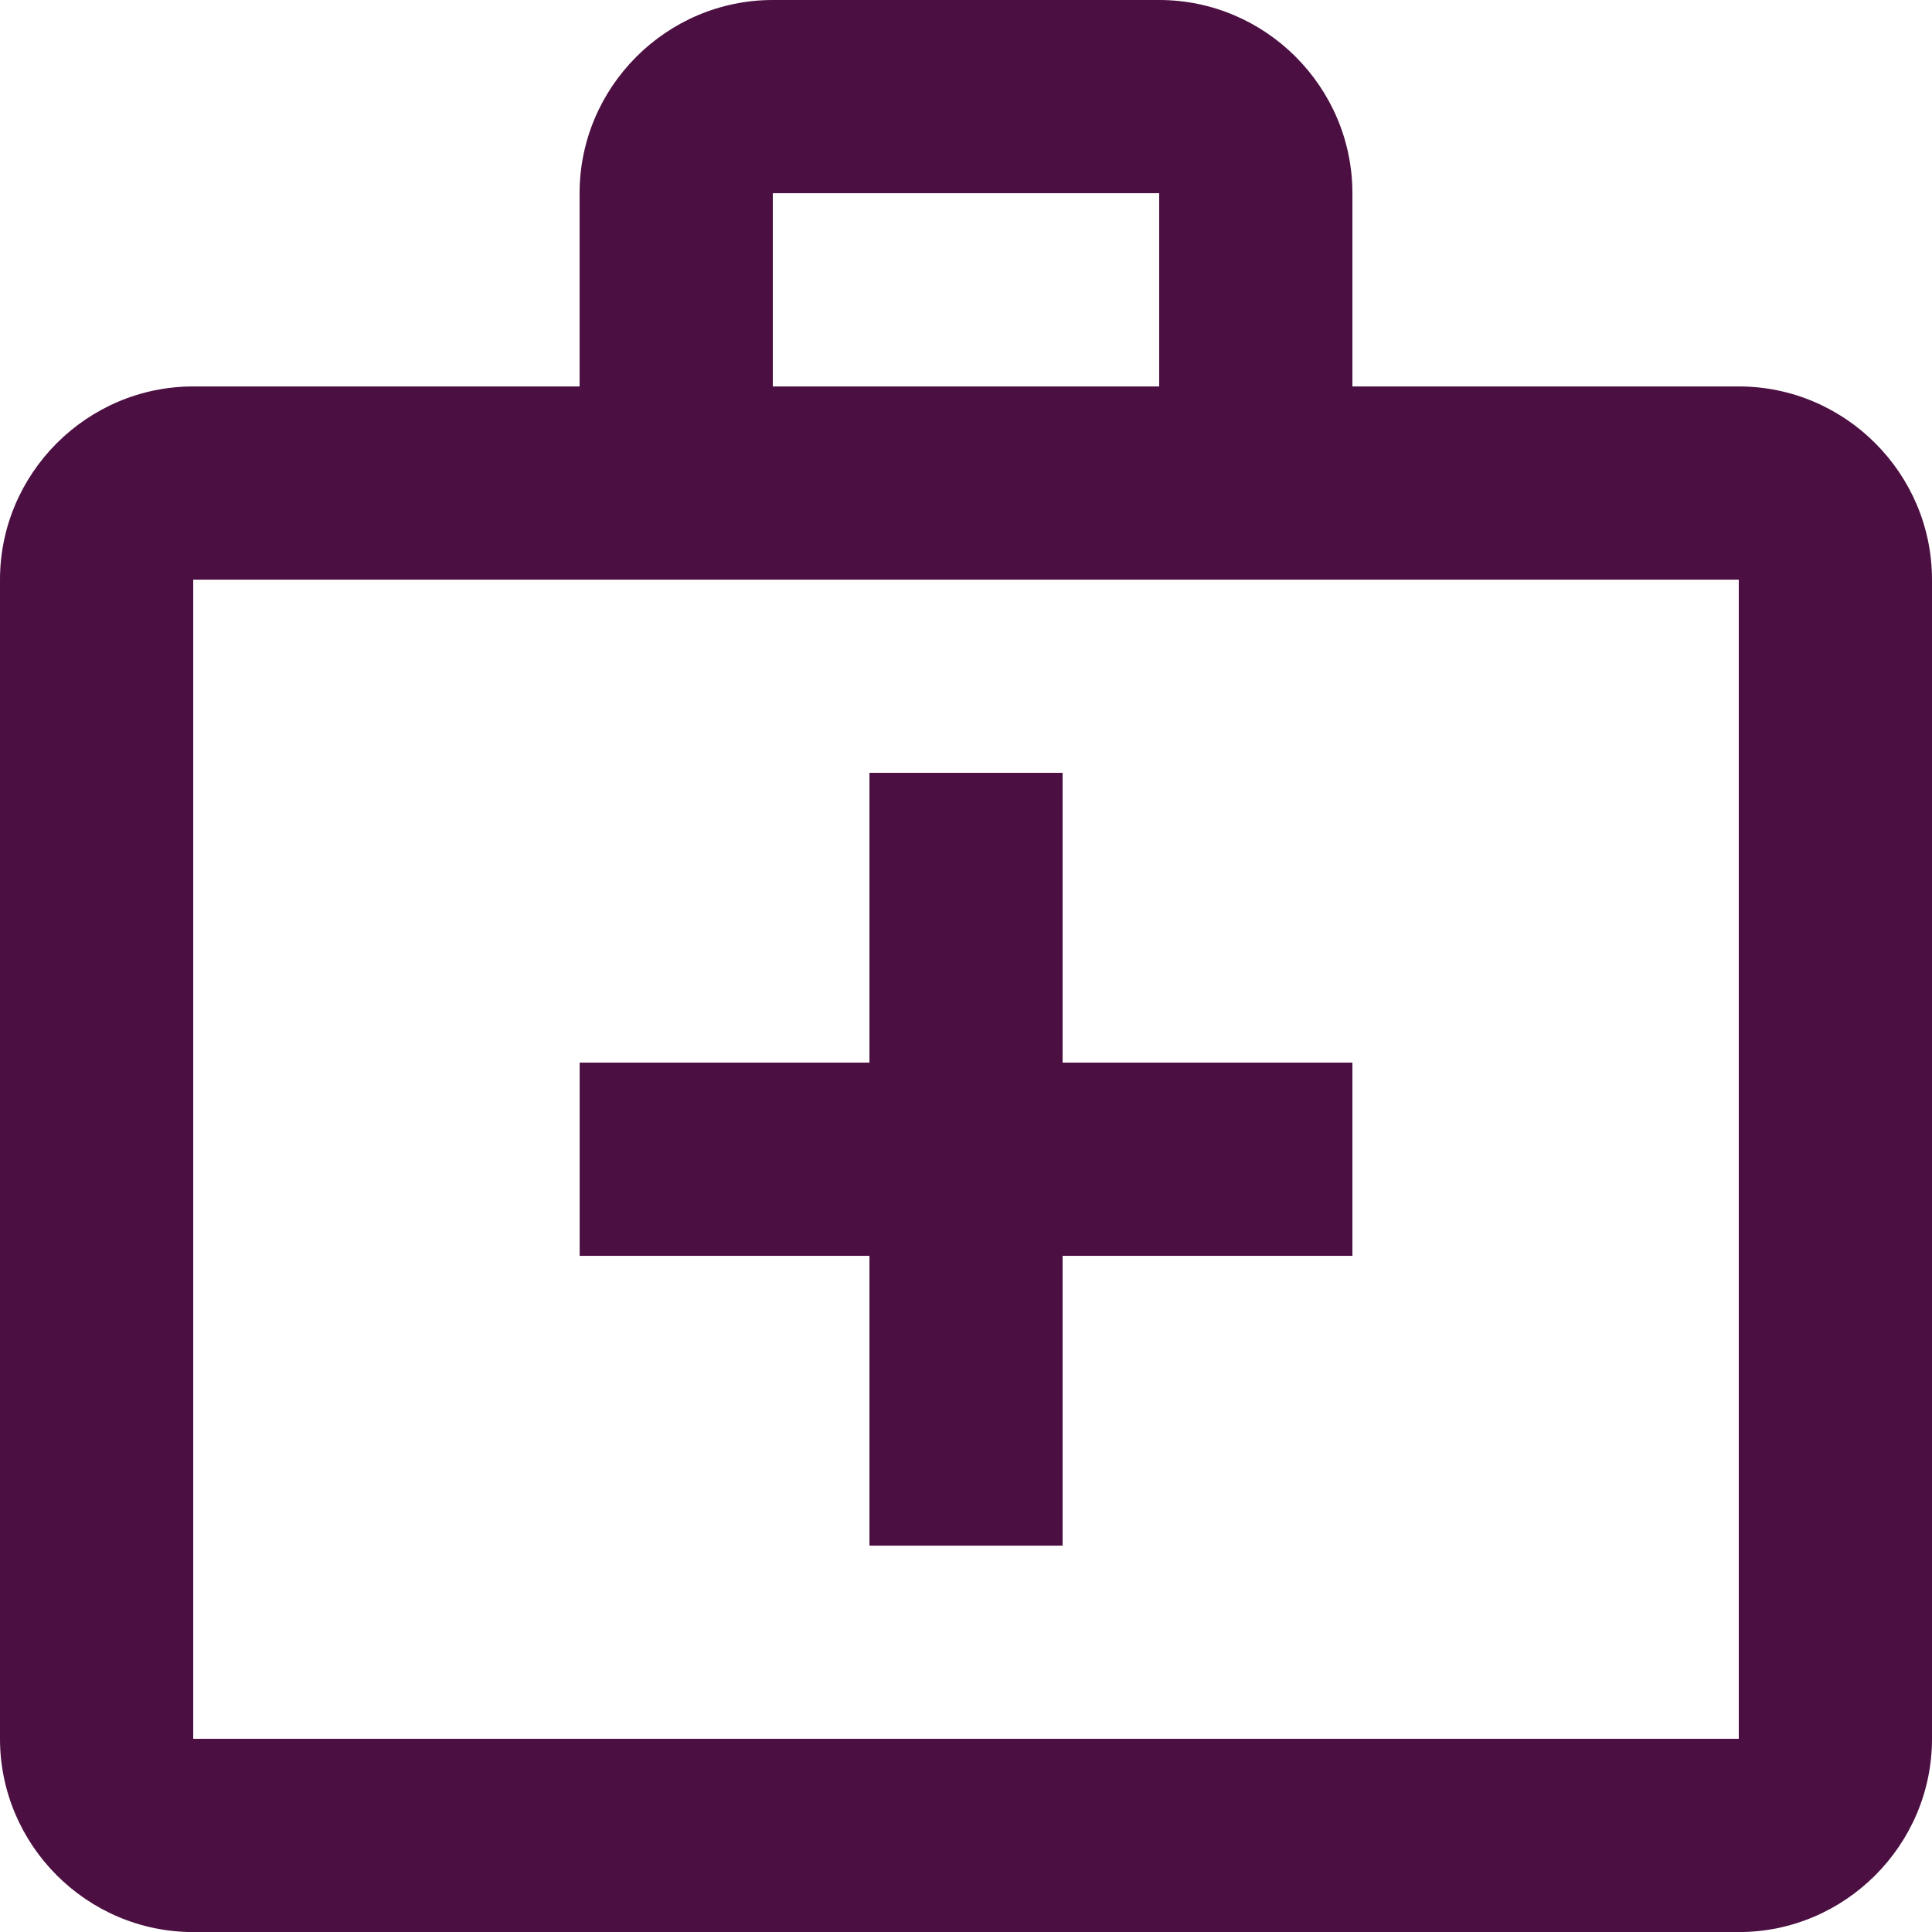 <?xml version="1.0" encoding="UTF-8"?>
<svg xmlns="http://www.w3.org/2000/svg" id="a" width="283.47" height="283.48" viewBox="0 0 283.47 283.48">
  <path d="M255.12,56.7h-56.69V28.35c0-15.59-12.76-28.35-28.35-28.35h-56.69c-15.59,0-28.35,12.76-28.35,28.35v28.35H28.35c-15.59,0-28.35,12.76-28.35,28.35V255.13c0,15.59,12.76,28.35,28.35,28.35H255.12c15.59,0,28.35-12.76,28.35-28.35V85.05c0-15.59-12.75-28.35-28.35-28.35ZM113.39,28.35h56.69v28.35h-56.69V28.35ZM255.12,255.12H28.35V85.05H255.12V255.12h0Z" fill="#4b0f41"></path>
  <path d="M155.91,113.39h-28.34v42.52h-42.52v28.35h42.52v42.52h28.34v-42.52h42.52v-28.35h-42.52v-42.52Z" fill="#4b0f41"></path>
</svg>
